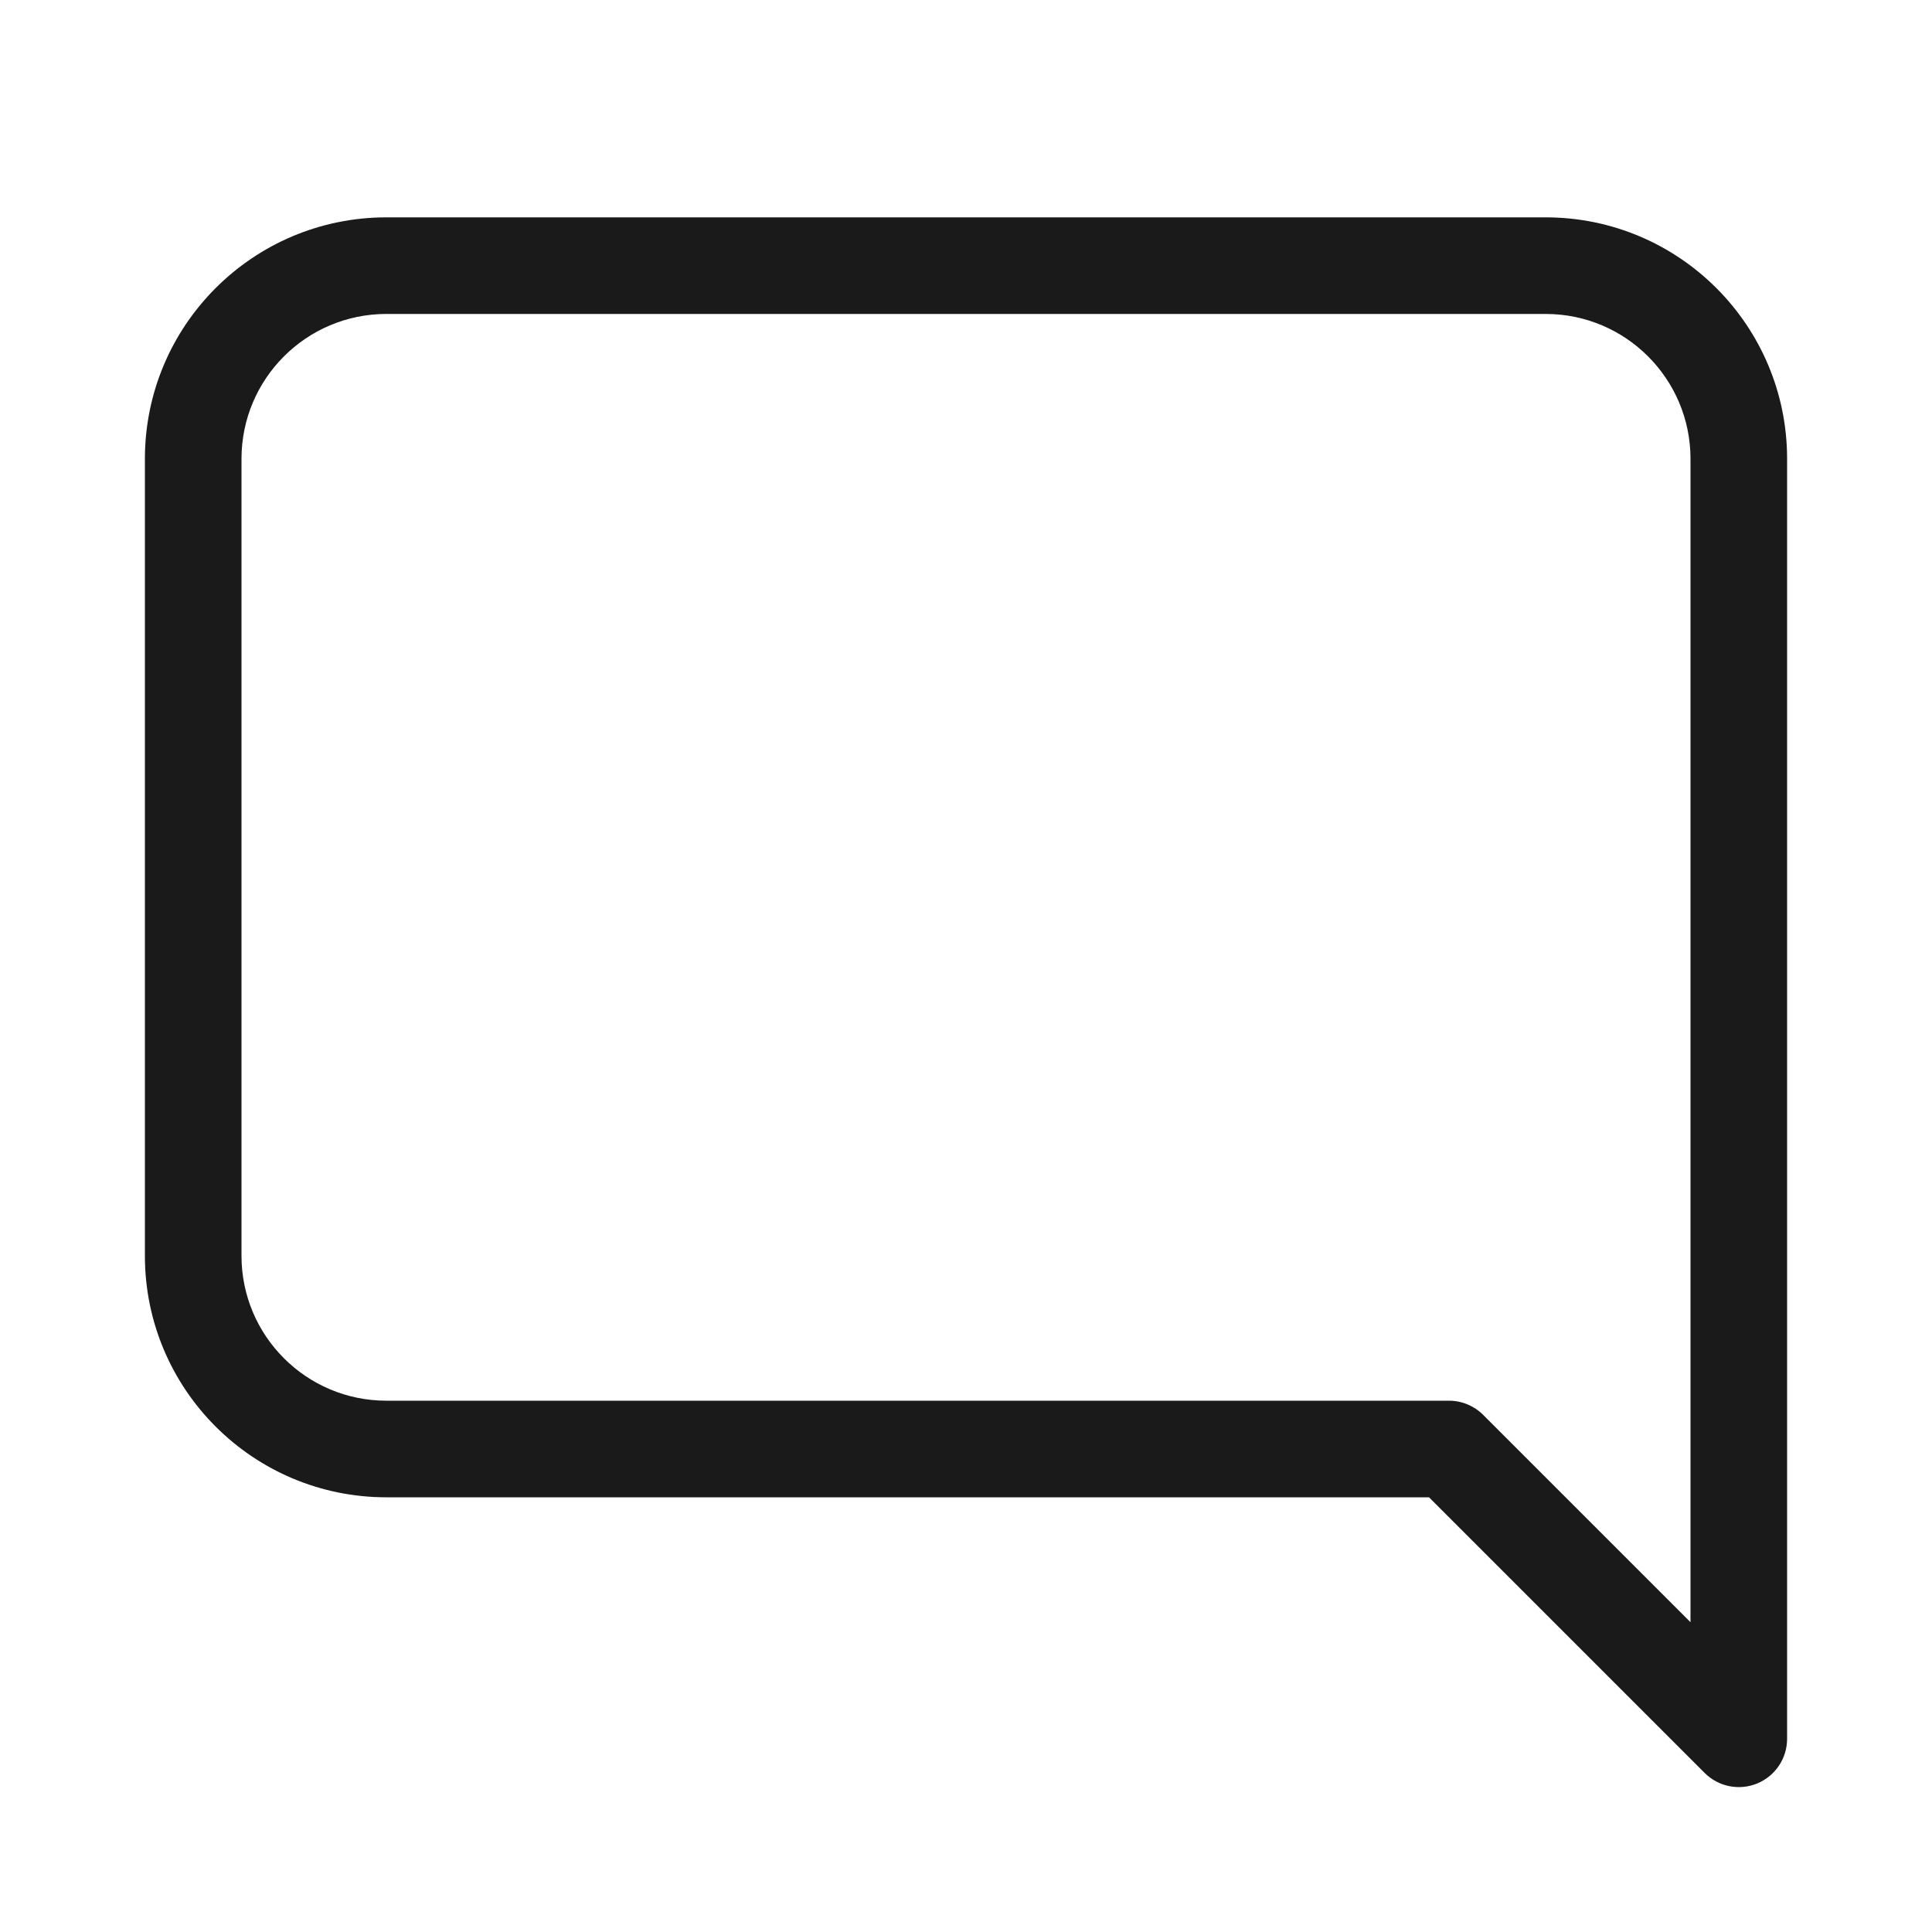 <svg width="80" height="80" viewBox="0 0 80 80" fill="none" xmlns="http://www.w3.org/2000/svg">
<path fill-rule="evenodd" clip-rule="evenodd" d="M16 13C12.686 13 10 15.686 10 19V52C10 55.314 12.686 58 16 58H60C60.53 58 61.039 58.211 61.414 58.586L70 67.172V19C70 15.686 67.314 13 64 13H16ZM6 19C6 13.477 10.477 9 16 9H64C69.523 9 74 13.477 74 19V72C74 72.809 73.513 73.538 72.765 73.848C72.018 74.157 71.158 73.986 70.586 73.414L59.172 62H16C10.477 62 6 57.523 6 52V19Z" fill="#1A1A1A"/>
</svg>
